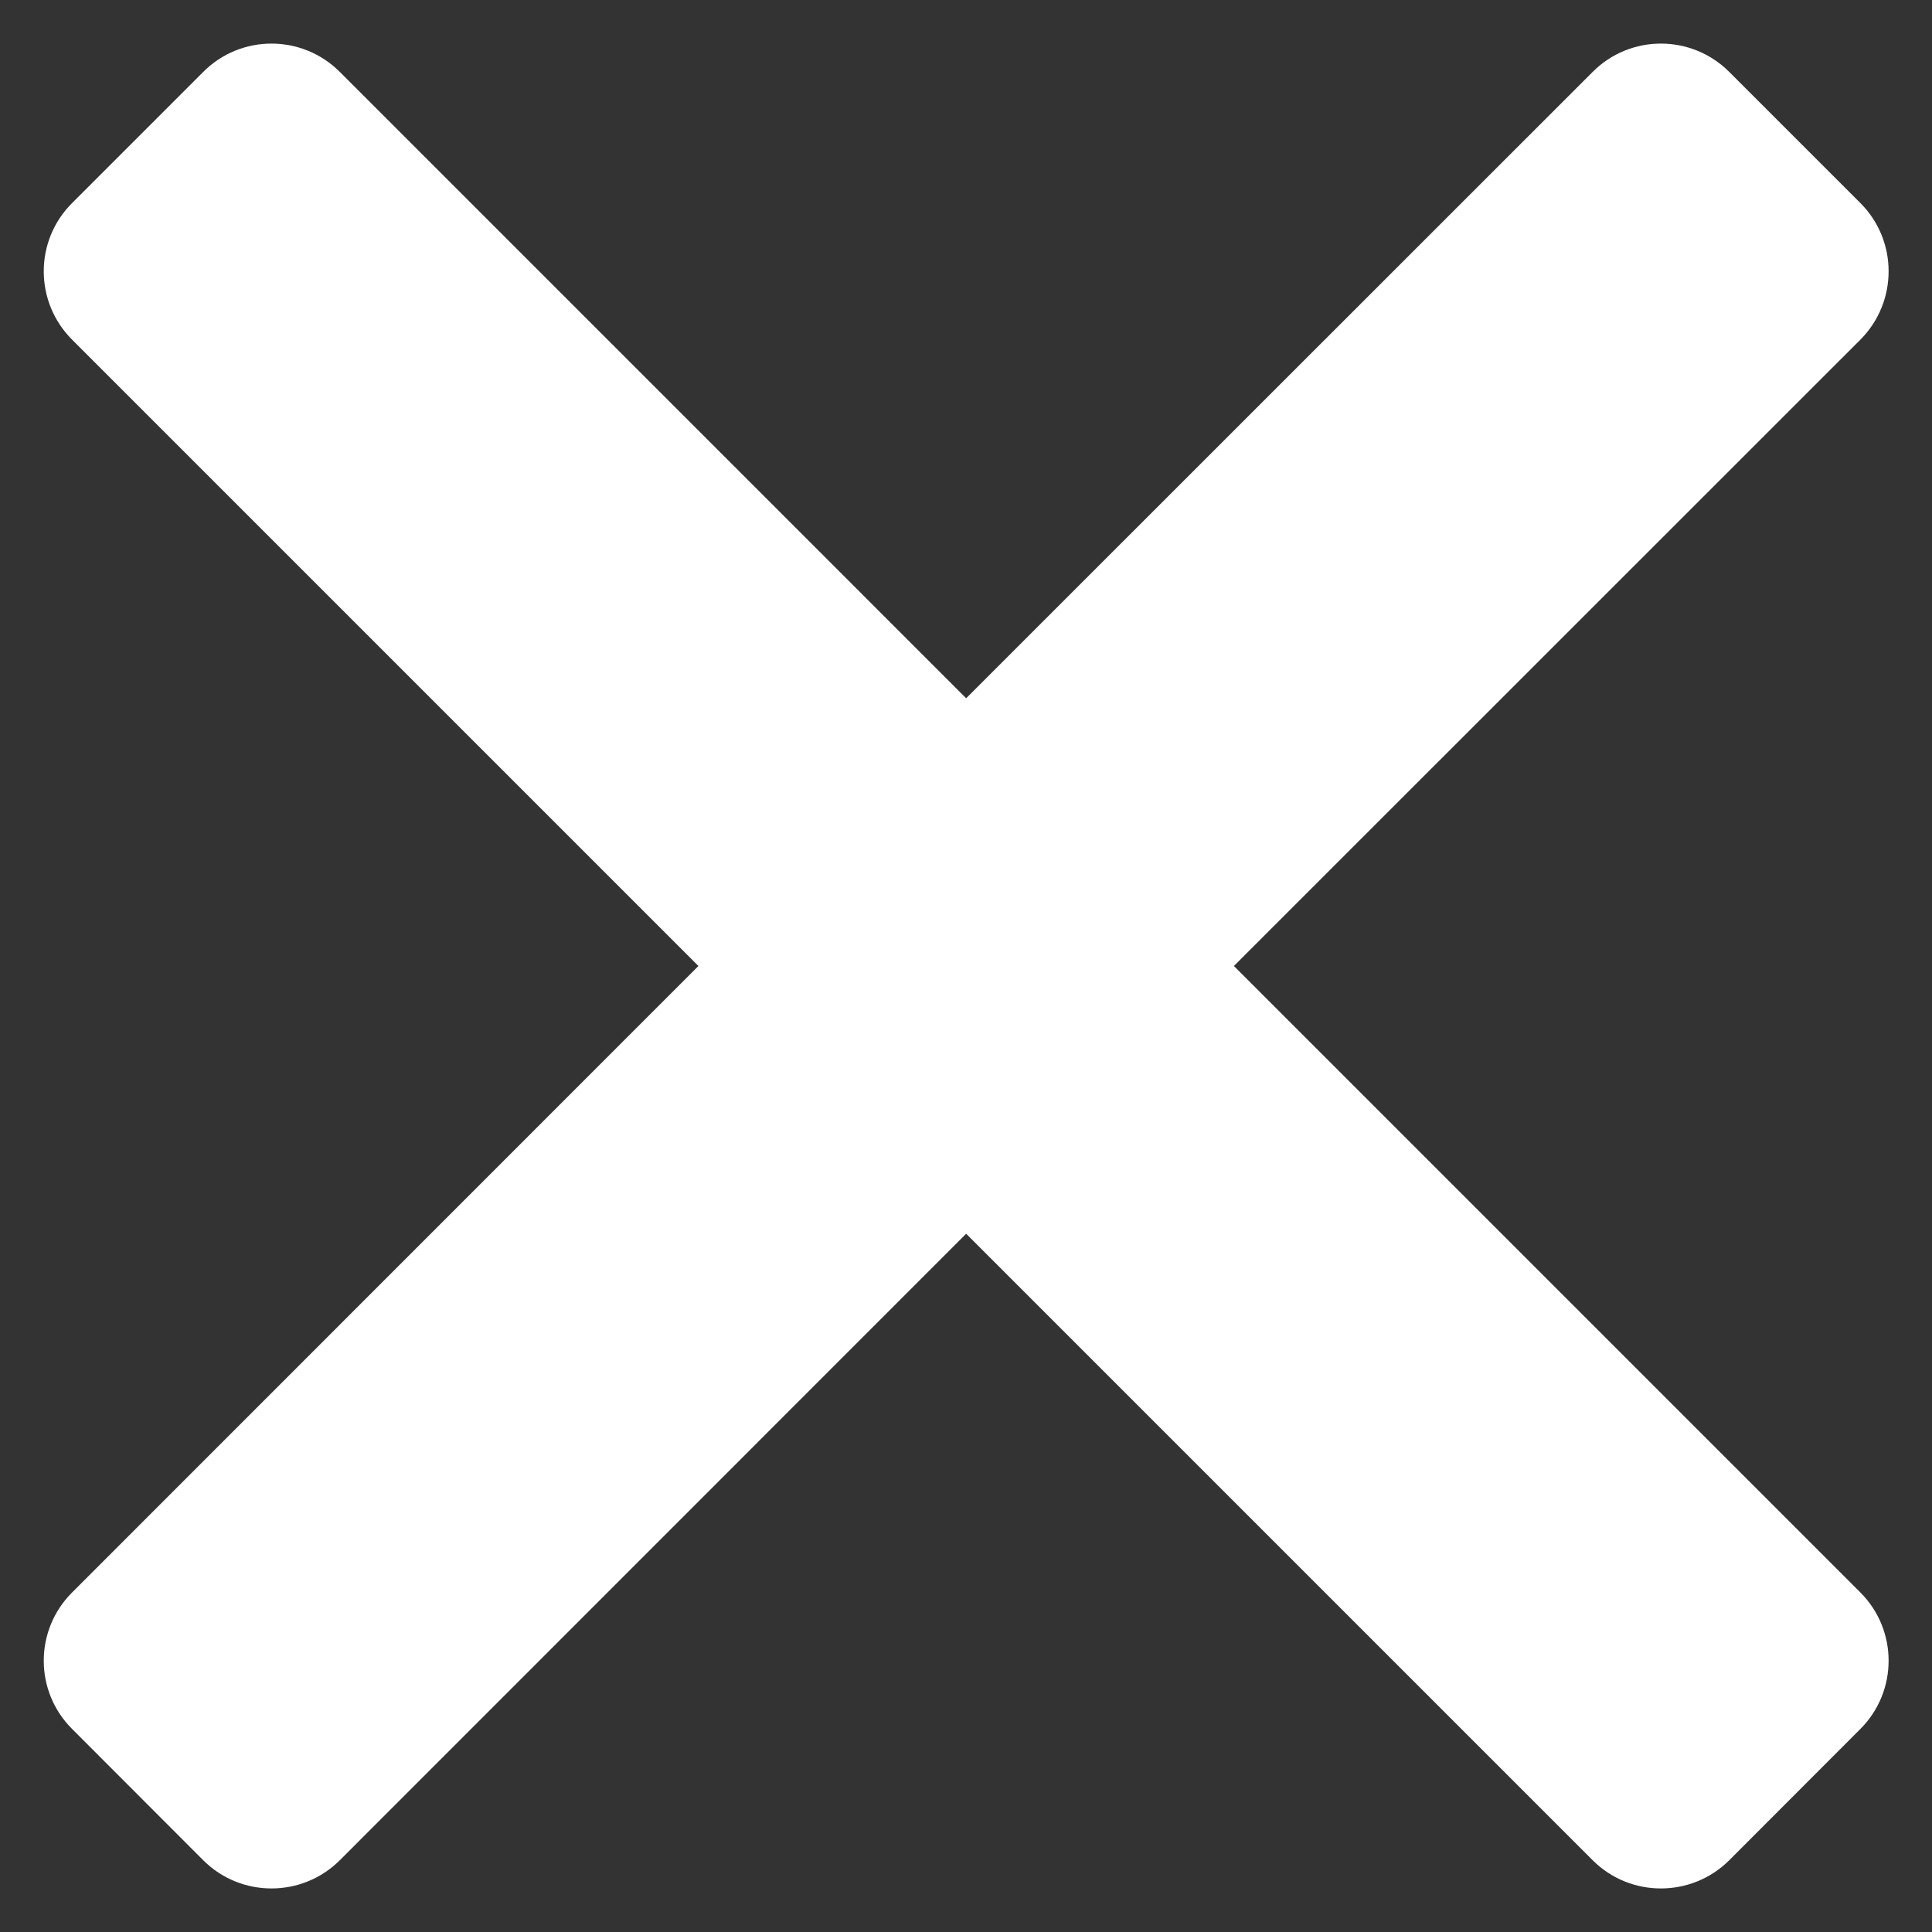 <svg width="12" height="12" viewBox="0 0 12 12" fill="none" xmlns="http://www.w3.org/2000/svg">
	<rect x="0" y="0" width="12" height="12" fill="#333333" stroke="none"/>
	<path fill-rule="evenodd" clip-rule="evenodd" d="M7.664 6L11.555 9.891C11.789 10.125 11.789 10.505 11.555 10.739L10.741 11.554C10.506 11.788 10.126 11.788 9.892 11.554L6.001 7.663L2.111 11.554C1.876 11.788 1.496 11.788 1.262 11.554L0.448 10.739C0.213 10.505 0.213 10.125 0.448 9.891L4.338 6L0.448 2.11C0.213 1.875 0.213 1.495 0.448 1.261L1.262 0.447C1.496 0.212 1.876 0.212 2.111 0.447L6.001 4.337L9.892 0.447C10.126 0.212 10.506 0.212 10.741 0.447L11.555 1.261C11.789 1.495 11.789 1.875 11.555 2.11L7.664 6Z" fill="#FFF"/>
</svg>